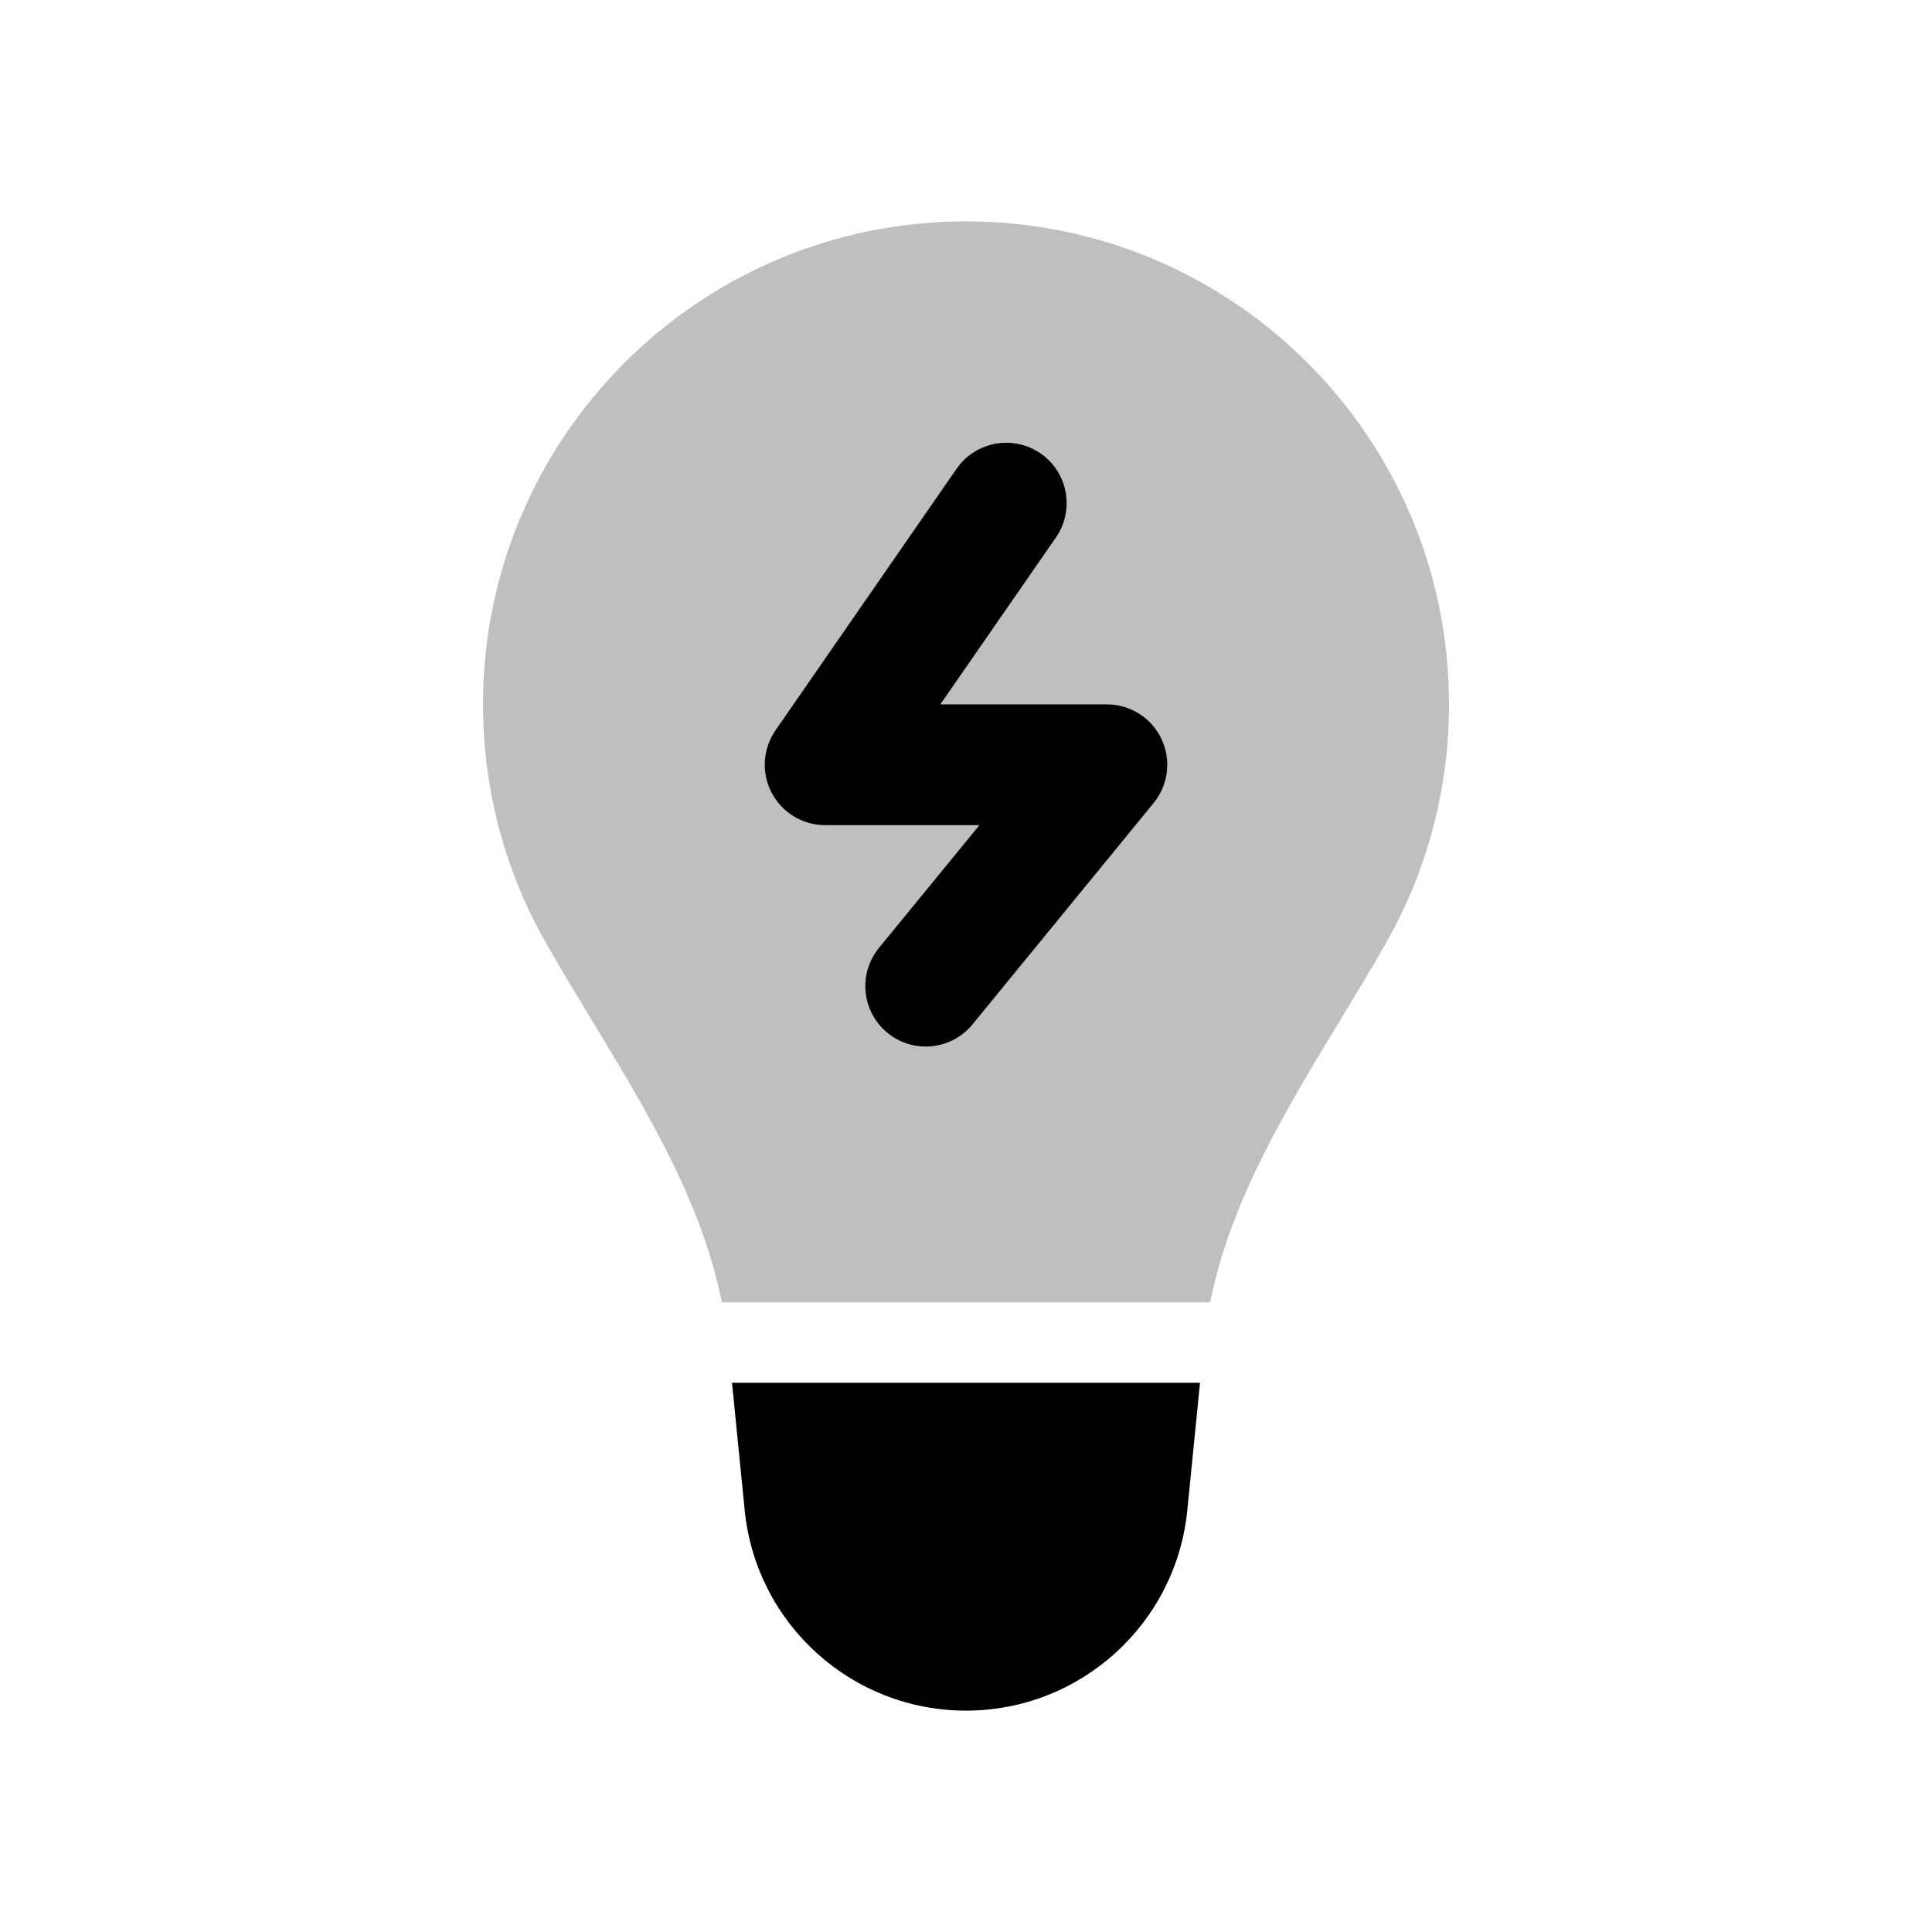 <svg width="24" height="24" viewBox="0 0 24 24" fill="none" xmlns="http://www.w3.org/2000/svg">
<path d="M14.907 17.177L9.093 17.177L9.251 18.762C9.393 20.175 10.581 21.25 12 21.25C13.419 21.25 14.608 20.175 14.749 18.762L14.907 17.177Z" fill="black"/>
<path d="M16.651 12.669C15.971 13.79 15.283 14.924 15.033 16.177L8.967 16.177C8.717 14.924 8.029 13.79 7.349 12.669C7.157 12.351 6.965 12.035 6.784 11.717C6.285 10.842 6 9.829 6 8.75C6 5.436 8.686 2.75 12 2.75C15.314 2.75 18 5.436 18 8.75C18 9.829 17.715 10.842 17.216 11.717C17.035 12.035 16.843 12.351 16.651 12.669Z" fill="black" fill-opacity="0.25"/>
<path fill-rule="evenodd" clip-rule="evenodd" d="M12.927 5.633C13.268 5.869 13.352 6.336 13.117 6.677L11.681 8.75H13.75C14.04 8.75 14.304 8.917 14.428 9.179C14.552 9.441 14.514 9.751 14.331 9.975L12.081 12.725C11.818 13.046 11.346 13.093 11.025 12.831C10.704 12.568 10.657 12.096 10.919 11.775L12.167 10.25H10.25C9.971 10.25 9.715 10.095 9.586 9.848C9.456 9.601 9.475 9.303 9.633 9.073L11.883 5.823C12.119 5.483 12.586 5.398 12.927 5.633Z" fill="black"/>
</svg>

